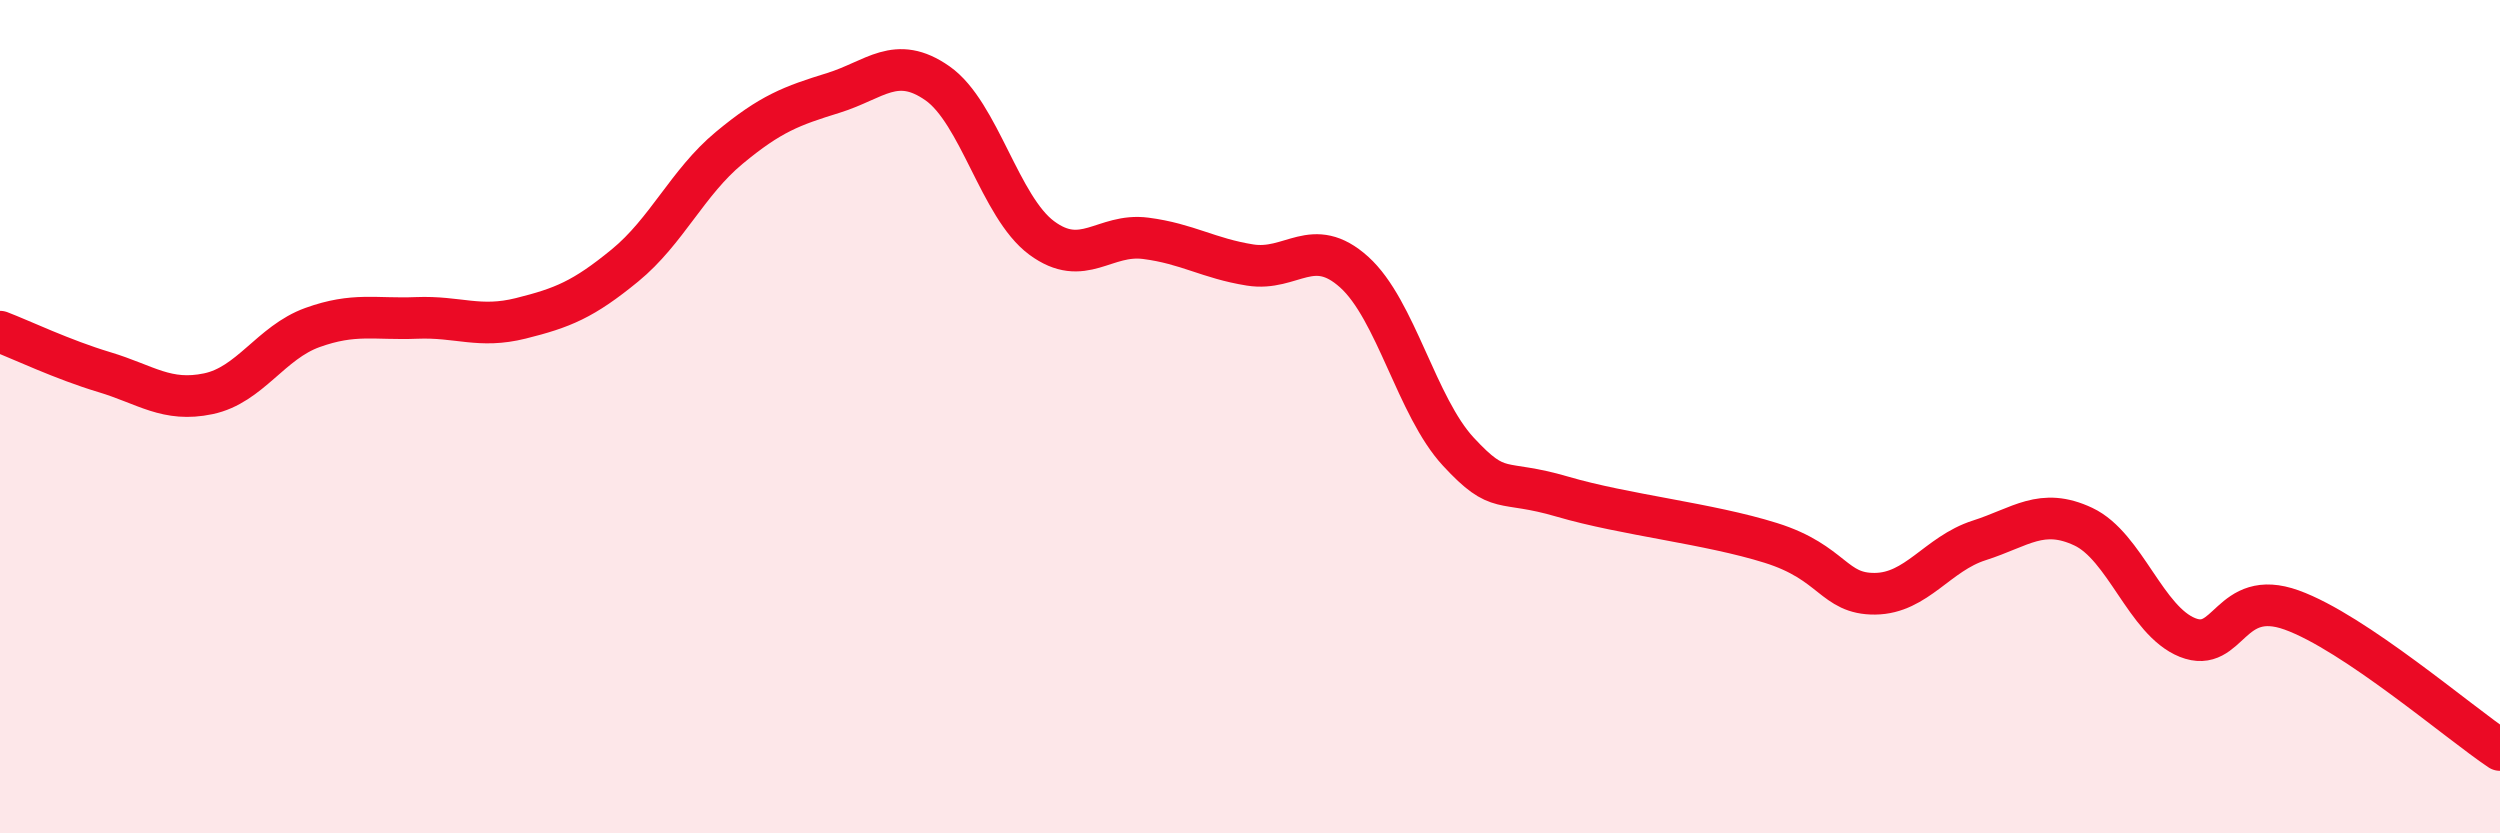 
    <svg width="60" height="20" viewBox="0 0 60 20" xmlns="http://www.w3.org/2000/svg">
      <path
        d="M 0,7.96 C 0.5,8.15 1.5,8.63 2.5,8.93 C 3.5,9.23 4,9.66 5,9.45 C 6,9.24 6.5,8.22 7.5,7.86 C 8.5,7.5 9,7.67 10,7.63 C 11,7.59 11.5,7.89 12.5,7.64 C 13.5,7.39 14,7.19 15,6.37 C 16,5.55 16.5,4.38 17.5,3.55 C 18.5,2.72 19,2.54 20,2.23 C 21,1.92 21.5,1.3 22.5,2 C 23.5,2.7 24,4.97 25,5.71 C 26,6.45 26.5,5.59 27.5,5.72 C 28.5,5.85 29,6.2 30,6.36 C 31,6.52 31.5,5.63 32.5,6.53 C 33.5,7.43 34,9.76 35,10.84 C 36,11.92 36,11.48 37.5,11.92 C 39,12.36 41,12.56 42.5,13.03 C 44,13.5 44,14.26 45,14.25 C 46,14.24 46.5,13.29 47.5,12.97 C 48.5,12.65 49,12.17 50,12.64 C 51,13.11 51.5,14.9 52.5,15.3 C 53.5,15.7 53.5,14.1 55,14.64 C 56.5,15.18 59,17.33 60,18L60 20L0 20Z"
        fill="#EB0A25"
        opacity="0.1"
        stroke-linecap="round"
        stroke-linejoin="round"
      />
      <path
        d="M 0,7.96 C 0.5,8.15 1.5,8.63 2.5,8.93 C 3.5,9.23 4,9.66 5,9.45 C 6,9.24 6.5,8.22 7.5,7.86 C 8.5,7.5 9,7.67 10,7.63 C 11,7.59 11.5,7.89 12.5,7.64 C 13.5,7.39 14,7.19 15,6.37 C 16,5.55 16.5,4.38 17.5,3.55 C 18.5,2.72 19,2.54 20,2.23 C 21,1.92 21.5,1.3 22.5,2 C 23.5,2.7 24,4.97 25,5.71 C 26,6.45 26.5,5.59 27.5,5.72 C 28.5,5.85 29,6.2 30,6.36 C 31,6.52 31.5,5.63 32.5,6.53 C 33.5,7.43 34,9.76 35,10.84 C 36,11.92 36,11.48 37.5,11.92 C 39,12.36 41,12.56 42.5,13.03 C 44,13.5 44,14.26 45,14.25 C 46,14.24 46.5,13.29 47.5,12.97 C 48.5,12.65 49,12.17 50,12.64 C 51,13.11 51.5,14.9 52.5,15.3 C 53.5,15.7 53.5,14.1 55,14.64 C 56.5,15.18 59,17.33 60,18"
        stroke="#EB0A25"
        stroke-width="1"
        fill="none"
        stroke-linecap="round"
        stroke-linejoin="round"
      />
    </svg>
  